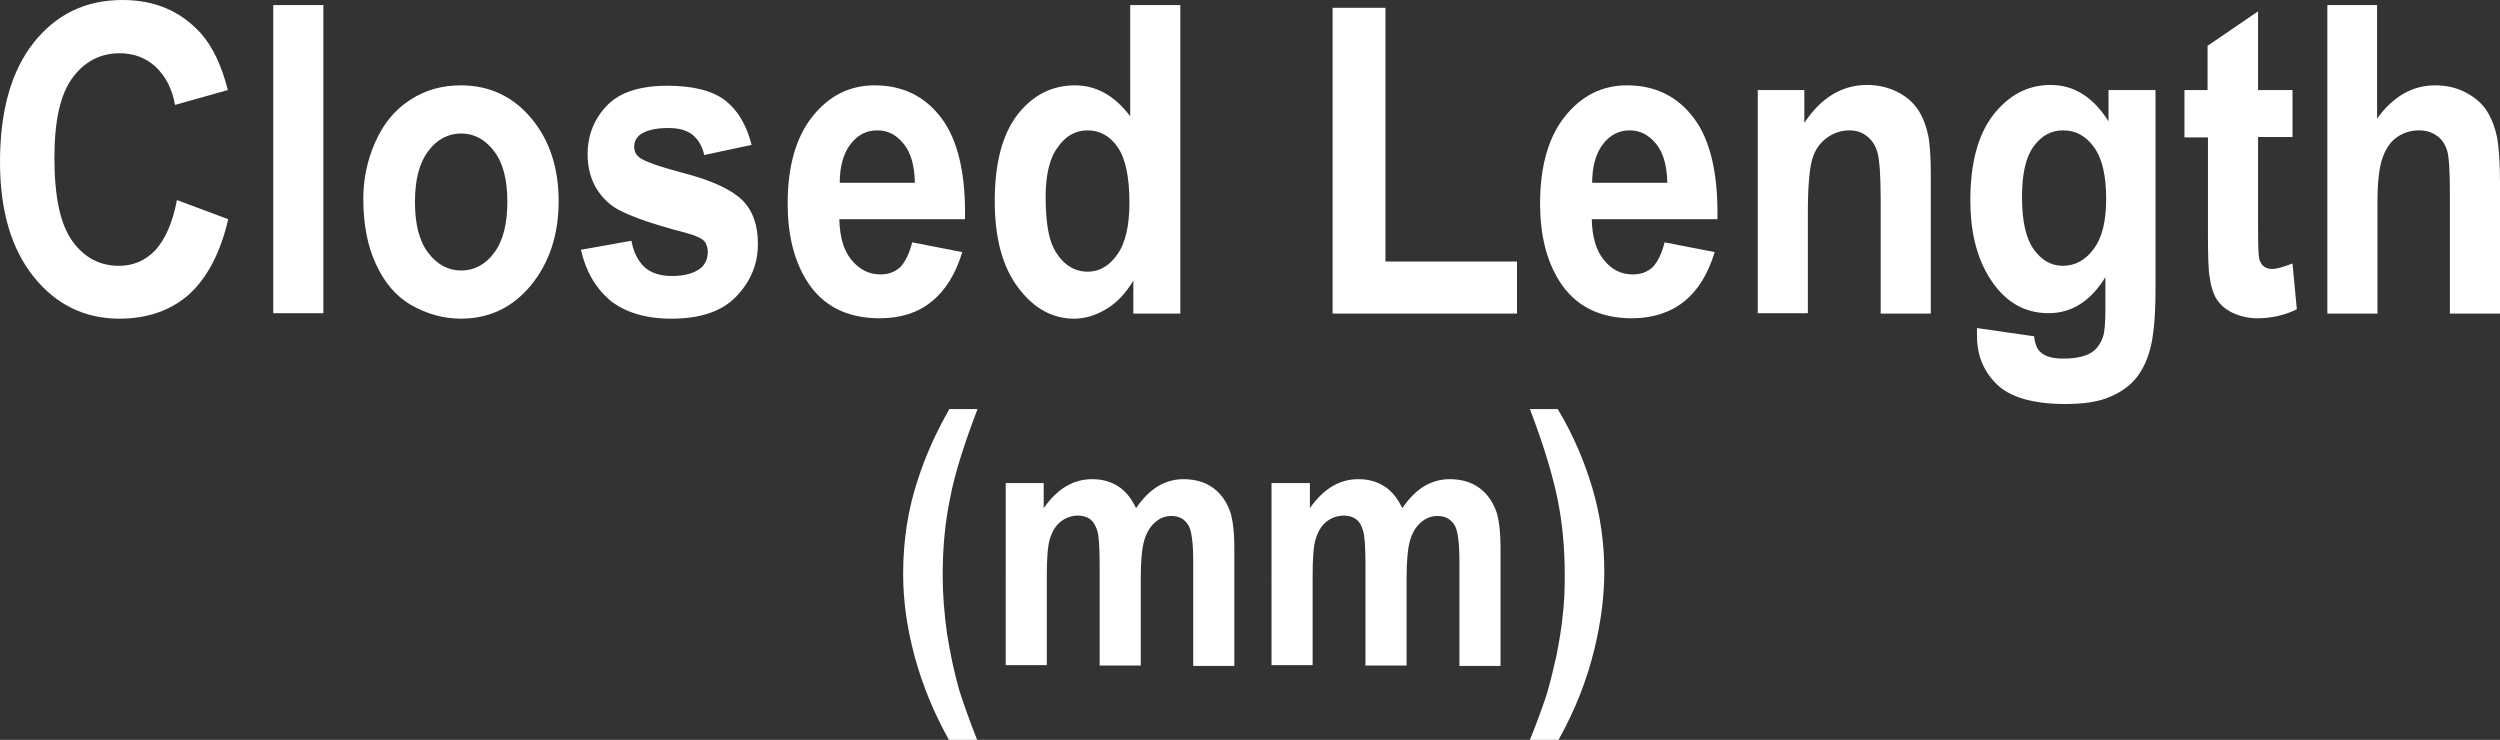 <?xml version="1.0" encoding="utf-8"?>
<!-- Generator: Adobe Illustrator 26.5.0, SVG Export Plug-In . SVG Version: 6.00 Build 0)  -->
<svg version="1.1" id="圖層_1" xmlns="http://www.w3.org/2000/svg" xmlns:xlink="http://www.w3.org/1999/xlink" x="0px" y="0px"
	 viewBox="0 0 63.86 18.9" style="enable-background:new 0 0 63.86 18.9;" xml:space="preserve">
<rect x="0" y="0" width="63.86" height="18.9" fill="#333333" stroke="none"/>
<style type="text/css">
	.st0{fill:#FFFFFF;}
	.st1{fill:none;stroke:#2F2725;stroke-width:0.567;stroke-miterlimit:10;}
	.st2{fill:#231815;}
	.st3{fill:none;stroke:#231815;stroke-width:0.567;}
	.st4{fill:#2F2725;}
	.st5{fill:none;stroke:#2F2725;stroke-width:0.315;}
	.st6{fill:none;stroke:#231815;stroke-width:0.727;}
</style>
<g>
	<g>
		<path class="st0" d="M4.52,5.11L5.83,5.6c-0.2,0.86-0.54,1.5-1,1.92C4.36,7.93,3.77,8.14,3.05,8.14c-0.89,0-1.62-0.36-2.19-1.07
			C0.29,6.36,0,5.38,0,4.14c0-1.31,0.29-2.33,0.86-3.05C1.44,0.36,2.19,0,3.13,0c0.82,0,1.48,0.28,2,0.85
			c0.3,0.34,0.53,0.82,0.69,1.45L4.47,2.68C4.4,2.27,4.23,1.95,3.98,1.71C3.73,1.48,3.42,1.36,3.06,1.36c-0.5,0-0.9,0.21-1.21,0.63
			c-0.31,0.42-0.46,1.1-0.46,2.04c0,1,0.15,1.7,0.46,2.13c0.3,0.42,0.7,0.63,1.19,0.63c0.36,0,0.67-0.13,0.93-0.4
			C4.22,6.11,4.41,5.69,4.52,5.11z"/>
		<path class="st0" d="M6.98,8.01V0.13h1.28v7.87H6.98z"/>
		<path class="st0" d="M9.28,5.08c0-0.5,0.1-0.99,0.31-1.46c0.21-0.47,0.51-0.83,0.89-1.07c0.38-0.25,0.81-0.37,1.29-0.37
			c0.73,0,1.33,0.28,1.8,0.84s0.7,1.27,0.7,2.12c0,0.86-0.24,1.58-0.71,2.15c-0.47,0.57-1.07,0.85-1.79,0.85
			c-0.44,0-0.87-0.12-1.27-0.35S9.81,7.2,9.6,6.74C9.39,6.29,9.28,5.73,9.28,5.08z M10.6,5.16c0,0.57,0.11,1,0.34,1.3
			c0.23,0.3,0.51,0.45,0.84,0.45c0.33,0,0.62-0.15,0.84-0.45c0.23-0.3,0.34-0.74,0.34-1.31c0-0.56-0.11-0.99-0.34-1.29
			c-0.23-0.3-0.51-0.45-0.84-0.45c-0.33,0-0.62,0.15-0.84,0.45C10.71,4.16,10.6,4.59,10.6,5.16z"/>
		<path class="st0" d="M14.84,6.38l1.29-0.23c0.05,0.29,0.17,0.52,0.33,0.67s0.4,0.23,0.7,0.23c0.33,0,0.58-0.07,0.75-0.21
			c0.11-0.1,0.17-0.24,0.17-0.4c0-0.11-0.03-0.21-0.09-0.28c-0.06-0.07-0.21-0.14-0.43-0.2c-1.03-0.27-1.69-0.51-1.97-0.74
			c-0.38-0.31-0.58-0.74-0.58-1.28c0-0.49,0.17-0.91,0.5-1.25c0.33-0.34,0.85-0.5,1.54-0.5c0.66,0,1.16,0.13,1.48,0.38
			c0.32,0.25,0.54,0.63,0.67,1.13l-1.21,0.26c-0.05-0.22-0.15-0.39-0.29-0.51c-0.15-0.12-0.35-0.18-0.62-0.18
			c-0.34,0-0.58,0.06-0.73,0.17c-0.1,0.08-0.15,0.18-0.15,0.31c0,0.11,0.04,0.2,0.13,0.27c0.12,0.1,0.52,0.24,1.2,0.42
			s1.16,0.41,1.43,0.67c0.27,0.27,0.4,0.64,0.4,1.12c0,0.52-0.19,0.97-0.56,1.35c-0.37,0.38-0.92,0.56-1.65,0.56
			c-0.66,0-1.18-0.16-1.57-0.47C15.21,7.35,14.96,6.92,14.84,6.38z"/>
		<path class="st0" d="M23.3,6.19l1.28,0.25C24.41,7,24.15,7.42,23.8,7.7c-0.35,0.29-0.8,0.43-1.33,0.43
			c-0.84,0-1.47-0.32-1.87-0.97c-0.32-0.52-0.48-1.17-0.48-1.96c0-0.95,0.21-1.69,0.63-2.22s0.95-0.8,1.59-0.8
			c0.72,0,1.29,0.28,1.71,0.84s0.62,1.42,0.6,2.58h-3.21c0.01,0.45,0.11,0.8,0.31,1.04s0.44,0.37,0.74,0.37
			c0.2,0,0.37-0.06,0.51-0.19C23.12,6.69,23.23,6.48,23.3,6.19z M23.37,4.67c-0.01-0.44-0.1-0.77-0.29-1s-0.4-0.34-0.67-0.34
			c-0.28,0-0.51,0.12-0.69,0.36s-0.27,0.57-0.27,0.98H23.37z"/>
		<path class="st0" d="M30.14,8.01h-1.19V7.17c-0.2,0.33-0.43,0.57-0.7,0.73c-0.27,0.16-0.54,0.24-0.81,0.24
			c-0.56,0-1.03-0.26-1.43-0.79c-0.4-0.53-0.6-1.26-0.6-2.21c0-0.97,0.19-1.7,0.58-2.21c0.39-0.5,0.88-0.75,1.47-0.75
			c0.54,0,1.01,0.26,1.41,0.79V0.13h1.28V8.01z M26.71,5.03c0,0.61,0.07,1.05,0.21,1.32c0.21,0.39,0.5,0.59,0.87,0.59
			c0.29,0,0.55-0.15,0.75-0.44c0.21-0.29,0.31-0.74,0.31-1.32c0-0.66-0.1-1.13-0.3-1.42c-0.2-0.29-0.46-0.43-0.77-0.43
			c-0.3,0-0.56,0.14-0.76,0.43C26.81,4.04,26.71,4.47,26.71,5.03z"/>
		<path class="st0" d="M34.04,8.01V0.2h1.35v6.48h3.36v1.33H34.04z"/>
		<path class="st0" d="M42.52,6.19l1.28,0.25C43.63,7,43.37,7.42,43.02,7.7s-0.8,0.43-1.33,0.43c-0.84,0-1.47-0.32-1.87-0.97
			c-0.32-0.52-0.48-1.17-0.48-1.96c0-0.95,0.21-1.69,0.63-2.22s0.95-0.8,1.59-0.8c0.72,0,1.29,0.28,1.71,0.84s0.62,1.42,0.6,2.58
			h-3.21c0.01,0.45,0.11,0.8,0.31,1.04c0.2,0.25,0.44,0.37,0.74,0.37c0.2,0,0.37-0.06,0.51-0.19C42.34,6.69,42.45,6.48,42.52,6.19z
			 M42.59,4.67c-0.01-0.44-0.1-0.77-0.29-1s-0.41-0.34-0.67-0.34c-0.28,0-0.51,0.12-0.69,0.36s-0.27,0.57-0.27,0.98H42.59z"/>
		<path class="st0" d="M49.32,8.01h-1.28V5.1c0-0.62-0.03-1.01-0.08-1.2c-0.05-0.18-0.14-0.32-0.27-0.42
			c-0.12-0.1-0.27-0.15-0.45-0.15c-0.22,0-0.42,0.07-0.6,0.21c-0.18,0.14-0.3,0.33-0.36,0.57s-0.1,0.67-0.1,1.31v2.58H44.9V2.3h1.19
			v0.84c0.42-0.64,0.96-0.97,1.6-0.97c0.28,0,0.54,0.06,0.78,0.18S48.88,2.63,49,2.81c0.12,0.19,0.2,0.4,0.25,0.63
			c0.05,0.24,0.07,0.58,0.07,1.02V8.01z"/>
		<path class="st0" d="M50.5,8.38l1.46,0.21c0.02,0.2,0.08,0.34,0.17,0.41c0.12,0.11,0.31,0.16,0.58,0.16
			c0.33,0,0.59-0.06,0.75-0.18c0.11-0.08,0.2-0.21,0.26-0.38c0.04-0.12,0.06-0.36,0.06-0.69V7.08c-0.38,0.62-0.87,0.92-1.45,0.92
			c-0.65,0-1.17-0.32-1.55-0.97c-0.3-0.51-0.45-1.15-0.45-1.91c0-0.96,0.2-1.69,0.59-2.19c0.39-0.5,0.88-0.76,1.46-0.76
			c0.6,0,1.09,0.31,1.48,0.93V2.3h1.2v5.12c0,0.67-0.05,1.18-0.14,1.51s-0.23,0.59-0.4,0.78c-0.17,0.19-0.4,0.34-0.68,0.45
			c-0.28,0.11-0.64,0.16-1.08,0.16c-0.82,0-1.41-0.17-1.75-0.5S50.5,9.08,50.5,8.57C50.5,8.52,50.5,8.46,50.5,8.38z M51.65,5.04
			c0,0.61,0.1,1.05,0.3,1.33s0.45,0.42,0.74,0.42c0.31,0,0.58-0.14,0.79-0.43c0.22-0.29,0.32-0.72,0.32-1.28
			c0-0.59-0.1-1.03-0.31-1.32c-0.21-0.29-0.47-0.43-0.79-0.43c-0.31,0-0.56,0.14-0.76,0.42S51.65,4.46,51.65,5.04z"/>
		<path class="st0" d="M58.56,2.3v1.2h-0.88v2.3c0,0.47,0.01,0.74,0.03,0.81s0.05,0.14,0.11,0.19c0.06,0.05,0.13,0.07,0.22,0.07
			c0.12,0,0.29-0.05,0.52-0.14l0.11,1.17c-0.3,0.15-0.64,0.23-1.01,0.23c-0.23,0-0.44-0.05-0.63-0.14
			c-0.19-0.09-0.32-0.21-0.41-0.35c-0.09-0.15-0.15-0.34-0.18-0.59c-0.03-0.17-0.04-0.53-0.04-1.06V3.51H55.8V2.3h0.59V1.17
			l1.29-0.88V2.3H58.56z"/>
		<path class="st0" d="M60.72,0.13v2.9c0.41-0.57,0.91-0.85,1.48-0.85c0.29,0,0.56,0.06,0.8,0.19s0.42,0.29,0.54,0.49
			s0.2,0.42,0.25,0.67c0.04,0.24,0.07,0.62,0.07,1.13v3.35h-1.28V4.99c0-0.6-0.02-0.98-0.07-1.14c-0.05-0.16-0.13-0.29-0.26-0.38
			c-0.12-0.09-0.28-0.14-0.46-0.14c-0.21,0-0.4,0.06-0.57,0.18c-0.17,0.12-0.29,0.31-0.37,0.55c-0.08,0.25-0.12,0.61-0.12,1.09v2.86
			h-1.28V0.13H60.72z"/>
		<path class="st0" d="M24.96,18.9h-0.72c-0.38-0.68-0.67-1.38-0.87-2.11c-0.2-0.73-0.3-1.44-0.3-2.12c0-0.85,0.12-1.65,0.37-2.4
			c0.21-0.66,0.49-1.26,0.81-1.82h0.72c-0.34,0.89-0.58,1.64-0.7,2.27c-0.13,0.62-0.19,1.28-0.19,1.98c0,0.48,0.04,0.97,0.11,1.48
			c0.08,0.5,0.18,0.98,0.31,1.44C24.59,17.91,24.74,18.34,24.96,18.9z"/>
		<path class="st0" d="M25.69,12.34h0.97v0.64c0.35-0.5,0.76-0.74,1.24-0.74c0.25,0,0.47,0.06,0.66,0.18
			c0.19,0.12,0.34,0.31,0.46,0.56c0.17-0.25,0.36-0.44,0.56-0.56c0.2-0.12,0.42-0.18,0.65-0.18c0.29,0,0.54,0.07,0.74,0.21
			c0.2,0.14,0.35,0.34,0.45,0.61c0.07,0.2,0.11,0.52,0.11,0.97v2.98h-1.05v-2.67c0-0.46-0.04-0.76-0.11-0.9
			c-0.1-0.18-0.25-0.26-0.45-0.26c-0.15,0-0.29,0.05-0.41,0.16c-0.13,0.11-0.22,0.26-0.28,0.46c-0.06,0.2-0.09,0.53-0.09,0.96v2.24
			h-1.05v-2.56c0-0.45-0.02-0.75-0.06-0.88c-0.04-0.13-0.1-0.23-0.17-0.29c-0.08-0.06-0.19-0.1-0.32-0.1
			c-0.16,0-0.31,0.05-0.44,0.15c-0.13,0.1-0.22,0.25-0.28,0.44c-0.06,0.19-0.08,0.51-0.08,0.96v2.27h-1.05V12.34z"/>
		<path class="st0" d="M32.49,12.34h0.97v0.64c0.35-0.5,0.76-0.74,1.24-0.74c0.25,0,0.47,0.06,0.66,0.18
			c0.19,0.12,0.34,0.31,0.46,0.56c0.17-0.25,0.36-0.44,0.56-0.56c0.2-0.12,0.42-0.18,0.65-0.18c0.29,0,0.54,0.07,0.74,0.21
			c0.2,0.14,0.35,0.34,0.45,0.61c0.07,0.2,0.11,0.52,0.11,0.97v2.98h-1.05v-2.67c0-0.46-0.04-0.76-0.11-0.9
			c-0.1-0.18-0.25-0.26-0.45-0.26c-0.15,0-0.29,0.05-0.42,0.16c-0.13,0.11-0.22,0.26-0.28,0.46c-0.06,0.2-0.09,0.53-0.09,0.96v2.24
			h-1.05v-2.56c0-0.45-0.02-0.75-0.06-0.88s-0.09-0.23-0.17-0.29c-0.08-0.06-0.18-0.1-0.32-0.1c-0.16,0-0.31,0.05-0.44,0.15
			c-0.13,0.1-0.22,0.25-0.28,0.44c-0.06,0.19-0.08,0.51-0.08,0.96v2.27h-1.05V12.34z"/>
		<path class="st0" d="M39.08,18.9c0.21-0.52,0.35-0.92,0.44-1.2c0.08-0.28,0.16-0.6,0.24-0.96c0.07-0.36,0.13-0.71,0.16-1.04
			c0.04-0.33,0.05-0.66,0.05-1c0-0.7-0.06-1.36-0.19-1.98c-0.13-0.62-0.36-1.38-0.7-2.27h0.71c0.38,0.63,0.67,1.3,0.88,2
			c0.21,0.71,0.31,1.42,0.31,2.15c0,0.61-0.08,1.27-0.25,1.97c-0.19,0.79-0.49,1.56-0.92,2.33H39.08z"/>
	</g>
</g>
</svg>
